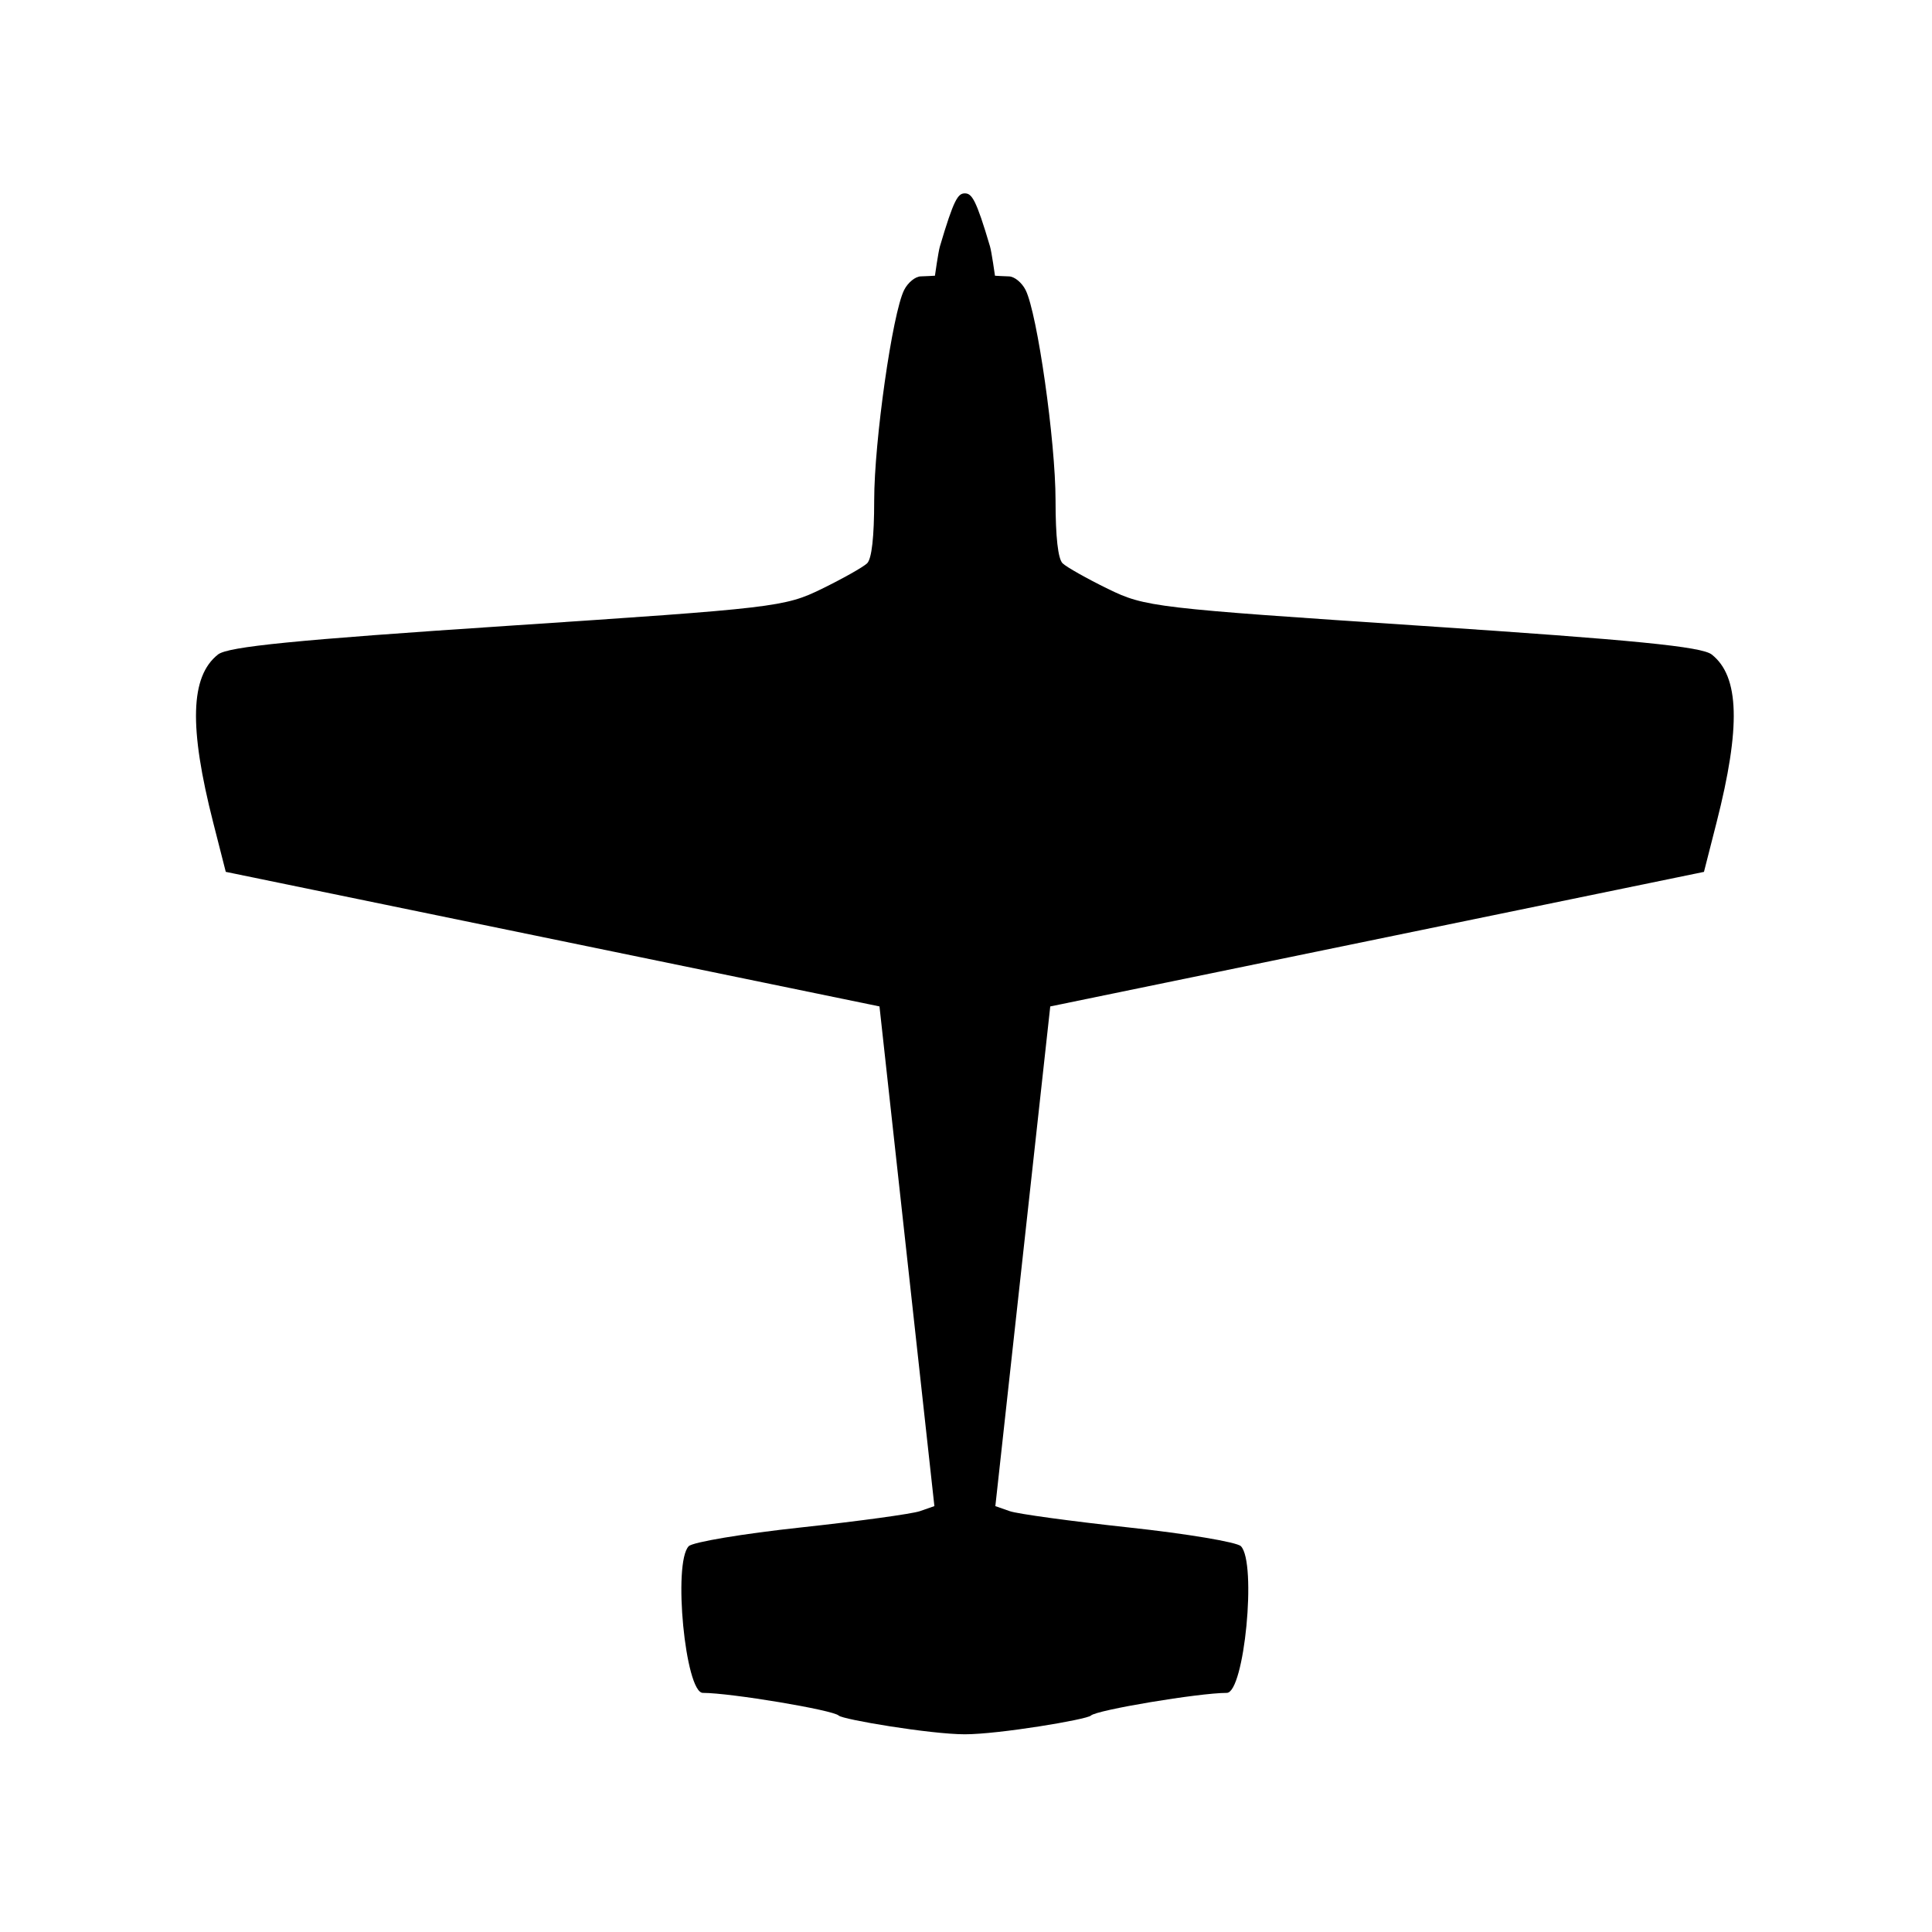 <?xml version="1.0" encoding="UTF-8" standalone="no"?>
<svg
   width="100"
   height="100"
   version="1.1"
   x="0"
   y="0"
   id="svg4"
   sodipodi:docname="plane_small.svg"
   inkscape:version="1.2.2 (732a01da63, 2022-12-09)"
   xmlns:inkscape="http://www.inkscape.org/namespaces/inkscape"
   xmlns:sodipodi="http://sodipodi.sourceforge.net/DTD/sodipodi-0.dtd"
   xmlns="http://www.w3.org/2000/svg"
   xmlns:svg="http://www.w3.org/2000/svg">
  <sodipodi:namedview
     id="namedview6"
     pagecolor="#ffffff"
     bordercolor="#000"
     borderopacity="0.25"
     inkscape:showpageshadow="2"
     inkscape:pageopacity="0.0"
     inkscape:pagecheckerboard="0"
     inkscape:deskcolor="#d1d1d1"
     showgrid="false"
     inkscape:zoom="8.55"
     inkscape:cx="38.888889"
     inkscape:cy="50.05848"
     inkscape:window-width="1920"
     inkscape:window-height="1009"
     inkscape:window-x="1912"
     inkscape:window-y="118"
     inkscape:window-maximized="1"
     inkscape:current-layer="svg4" />
  <defs
     id="defs6" />
  <path
     d="m 49.942,10.008 c -0.36,0 -0.572,0.307 -1.293,2.747 -0.085,0.288 -0.257,1.516 -0.257,1.516 4e-6,0 -0.576,0.034 -0.724,0.034 -0.287,4e-6 -0.676,0.319 -0.871,0.707 -0.605,1.204 -1.549,7.833 -1.549,10.886 0,1.895 -0.128,3.031 -0.367,3.26 -0.202,0.194 -1.259,0.791 -2.347,1.322 -1.919,0.938 -2.4,0.993 -16.281,1.915 -10.992,0.73 -14.453,1.074 -14.97,1.482 -1.434,1.132 -1.509,3.748 -0.248,8.697 l 0.651,2.553 c 0,0 33.836,6.965 33.836,6.965 l 2.842,25.864 -0.752,0.262 c -0.413,0.142 -3.189,0.522 -6.17,0.844 -2.98,0.322 -5.588,0.756 -5.794,0.969 -0.828,0.855 -0.177,7.592 0.733,7.592 1.437,5e-6 6.752,0.889 7.031,1.174 0.199,0.204 4.767,0.969 6.527,0.969 1.76,9e-6 6.328,-0.765 6.527,-0.969 0.279,-0.285 5.594,-1.174 7.031,-1.174 0.911,-4e-6 1.562,-6.737 0.733,-7.592 -0.206,-0.212 -2.813,-0.647 -5.794,-0.969 -2.98,-0.322 -5.756,-0.701 -6.17,-0.844 L 51.519,77.957 54.361,52.093 c 0,0 33.836,-6.965 33.836,-6.965 l 0.651,-2.553 c 1.262,-4.949 1.187,-7.565 -0.248,-8.697 -0.517,-0.408 -3.978,-0.752 -14.97,-1.482 -13.881,-0.922 -14.362,-0.977 -16.281,-1.915 -1.088,-0.531 -2.145,-1.129 -2.347,-1.322 -0.239,-0.23 -0.367,-1.365 -0.367,-3.26 8e-6,-3.053 -0.944,-9.682 -1.549,-10.886 -0.195,-0.388 -0.583,-0.707 -0.871,-0.707 -0.149,3.2e-5 -0.715,-0.034 -0.715,-0.034 0,0 -0.172,-1.228 -0.257,-1.516 -0.72,-2.44 -0.942,-2.747 -1.302,-2.747 z"
     fill="#000"
     id="path4"
     style="stroke-width:4.209" />
</svg>
